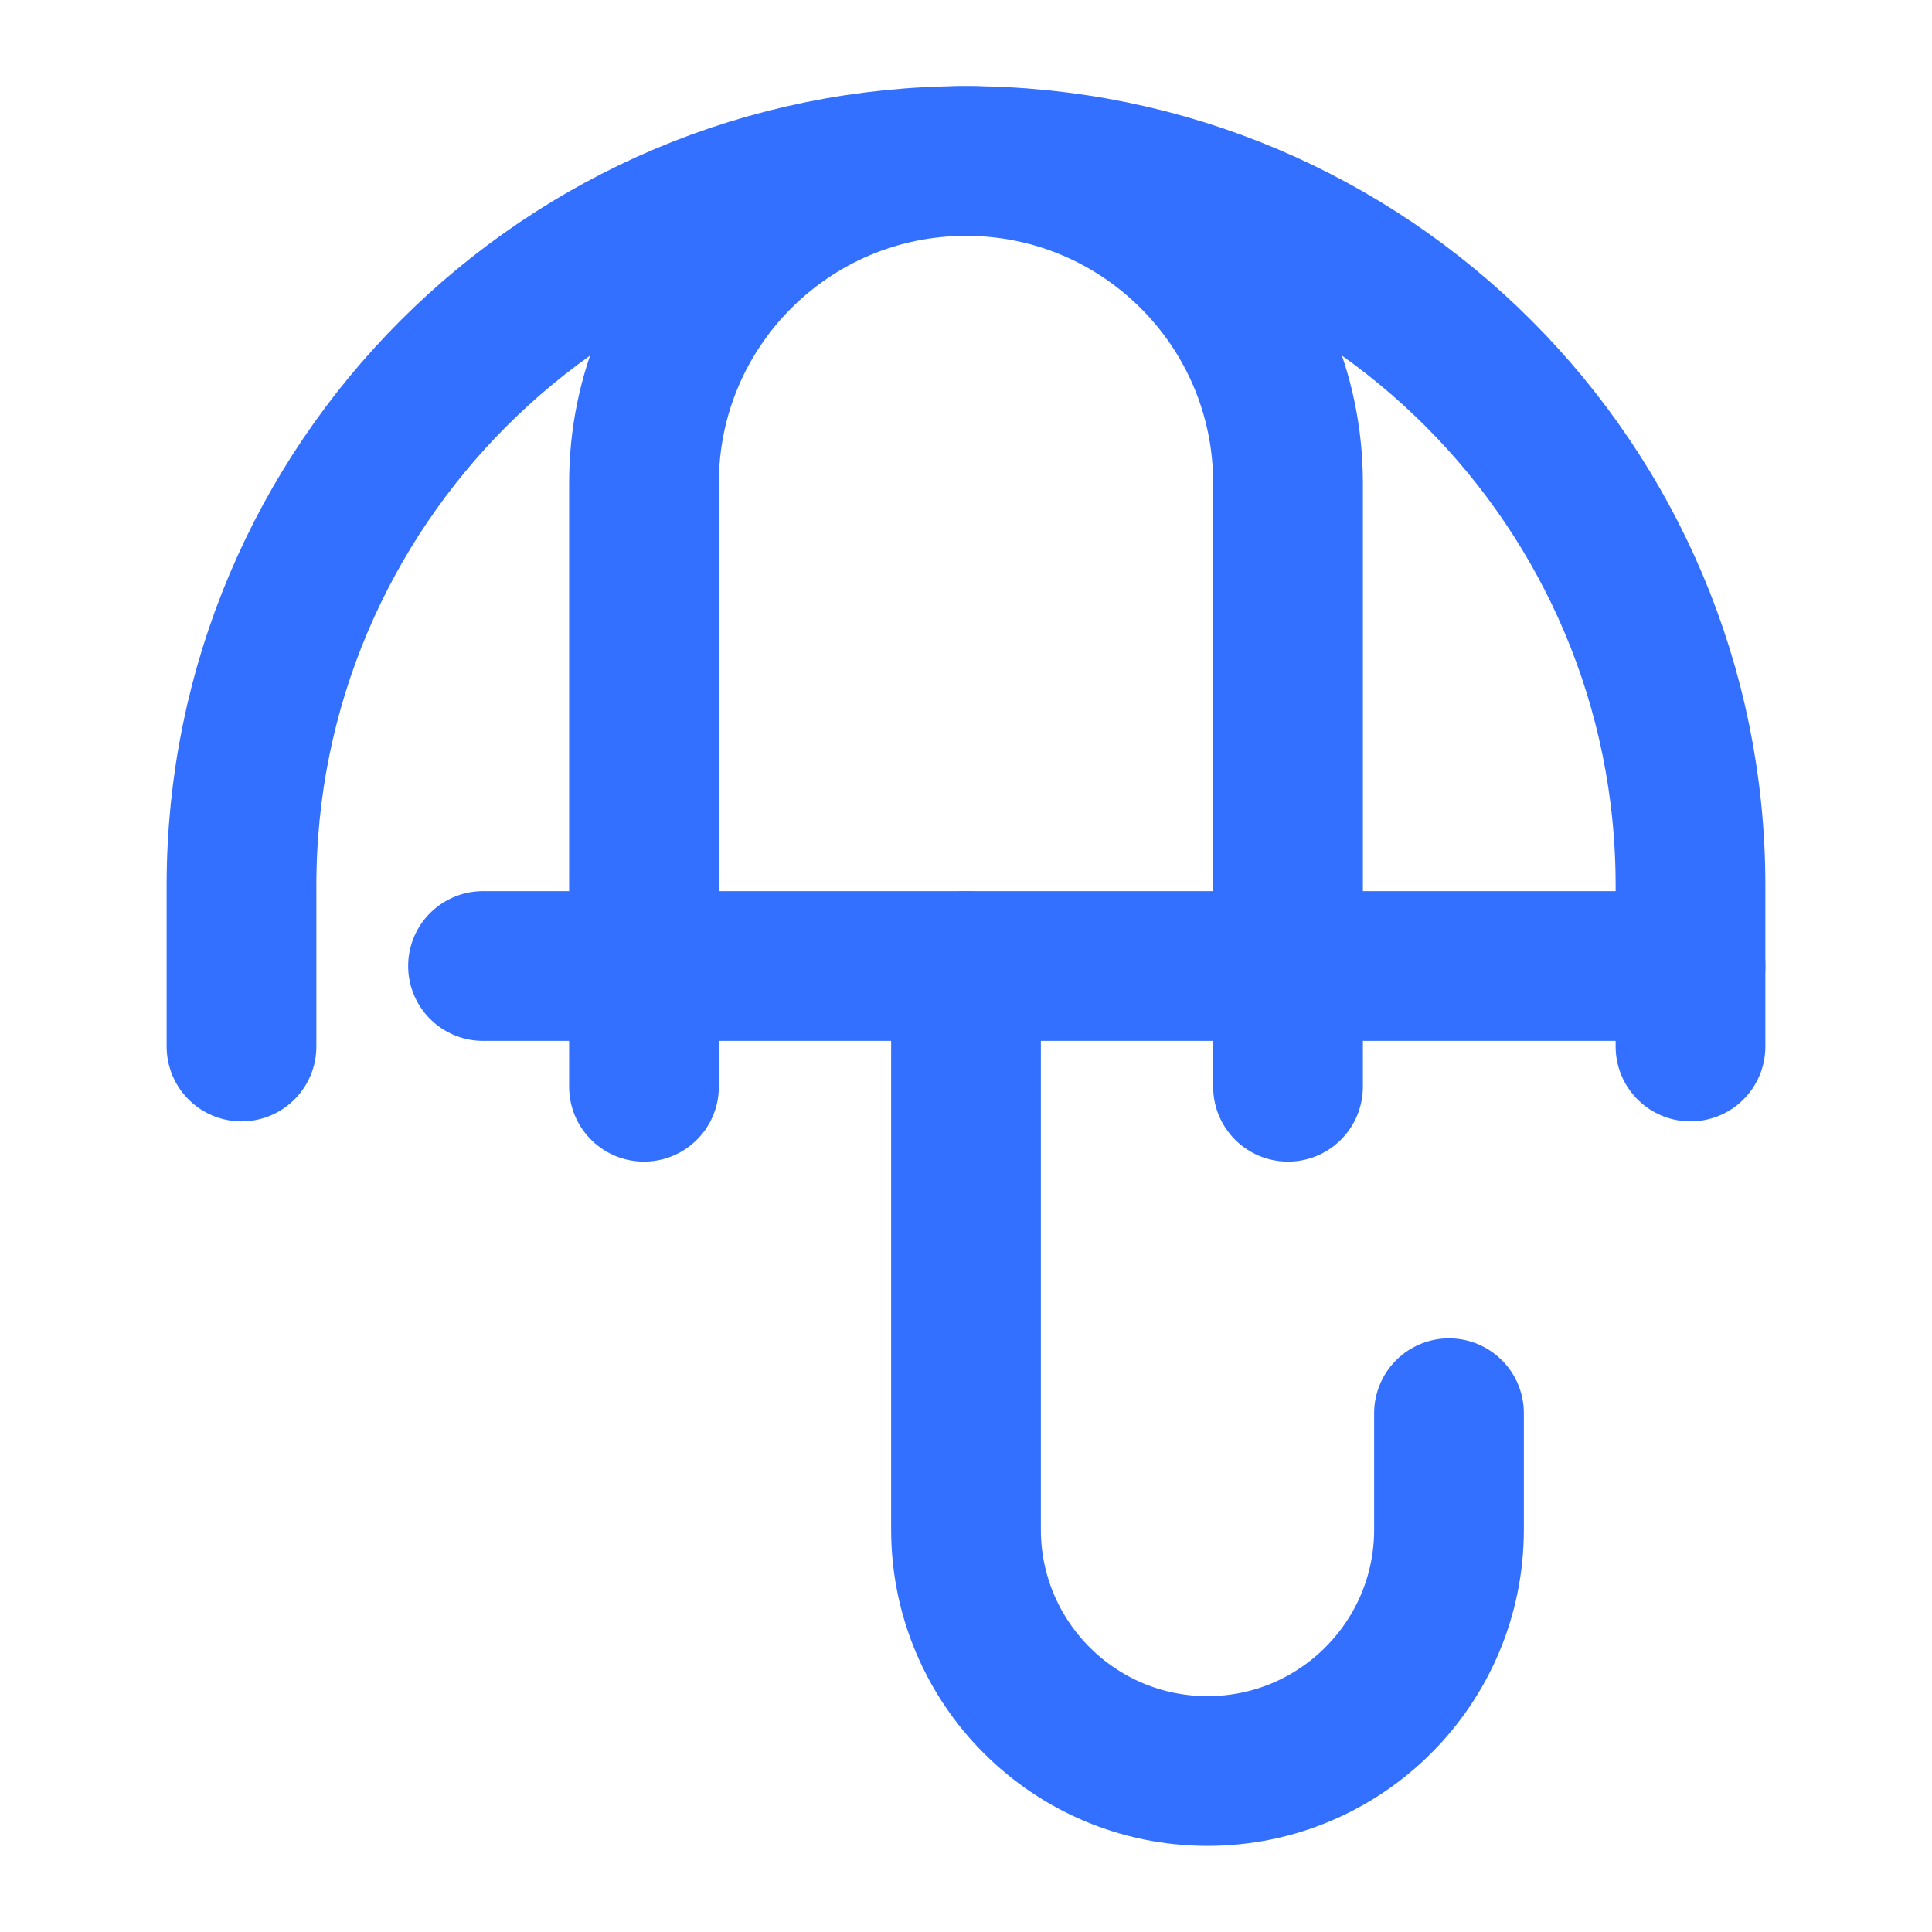 <svg preserveAspectRatio="none" width="100%" height="100%" overflow="visible" style="display: block;" viewBox="0 0 40 40" fill="none" xmlns="http://www.w3.org/2000/svg">
<g id="Frame">
<path id="Vector" d="M35 21.667V18.333C35 10.049 28.284 3.333 20 3.333C11.716 3.333 5 10.049 5 18.333V21.667" stroke="#3470FF" stroke-width="3.1" stroke-linecap="round" stroke-linejoin="round"/>
<path id="Vector_2" d="M26.667 22.5V10C26.667 6.318 23.682 3.333 20 3.333C16.318 3.333 13.333 6.318 13.333 10V22.5" stroke="#3470FF" stroke-width="3.1" stroke-linecap="round" stroke-linejoin="round"/>
<path id="Vector_3" d="M20 20V31.667C20 34.428 22.239 36.667 25 36.667C27.761 36.667 30 34.428 30 31.667V29.259" stroke="#3470FF" stroke-width="3.1" stroke-linecap="round" stroke-linejoin="round"/>
<path id="Vector_4" d="M10 20H35" stroke="#3470FF" stroke-width="3.1" stroke-linecap="round" stroke-linejoin="round"/>
</g>
</svg>
